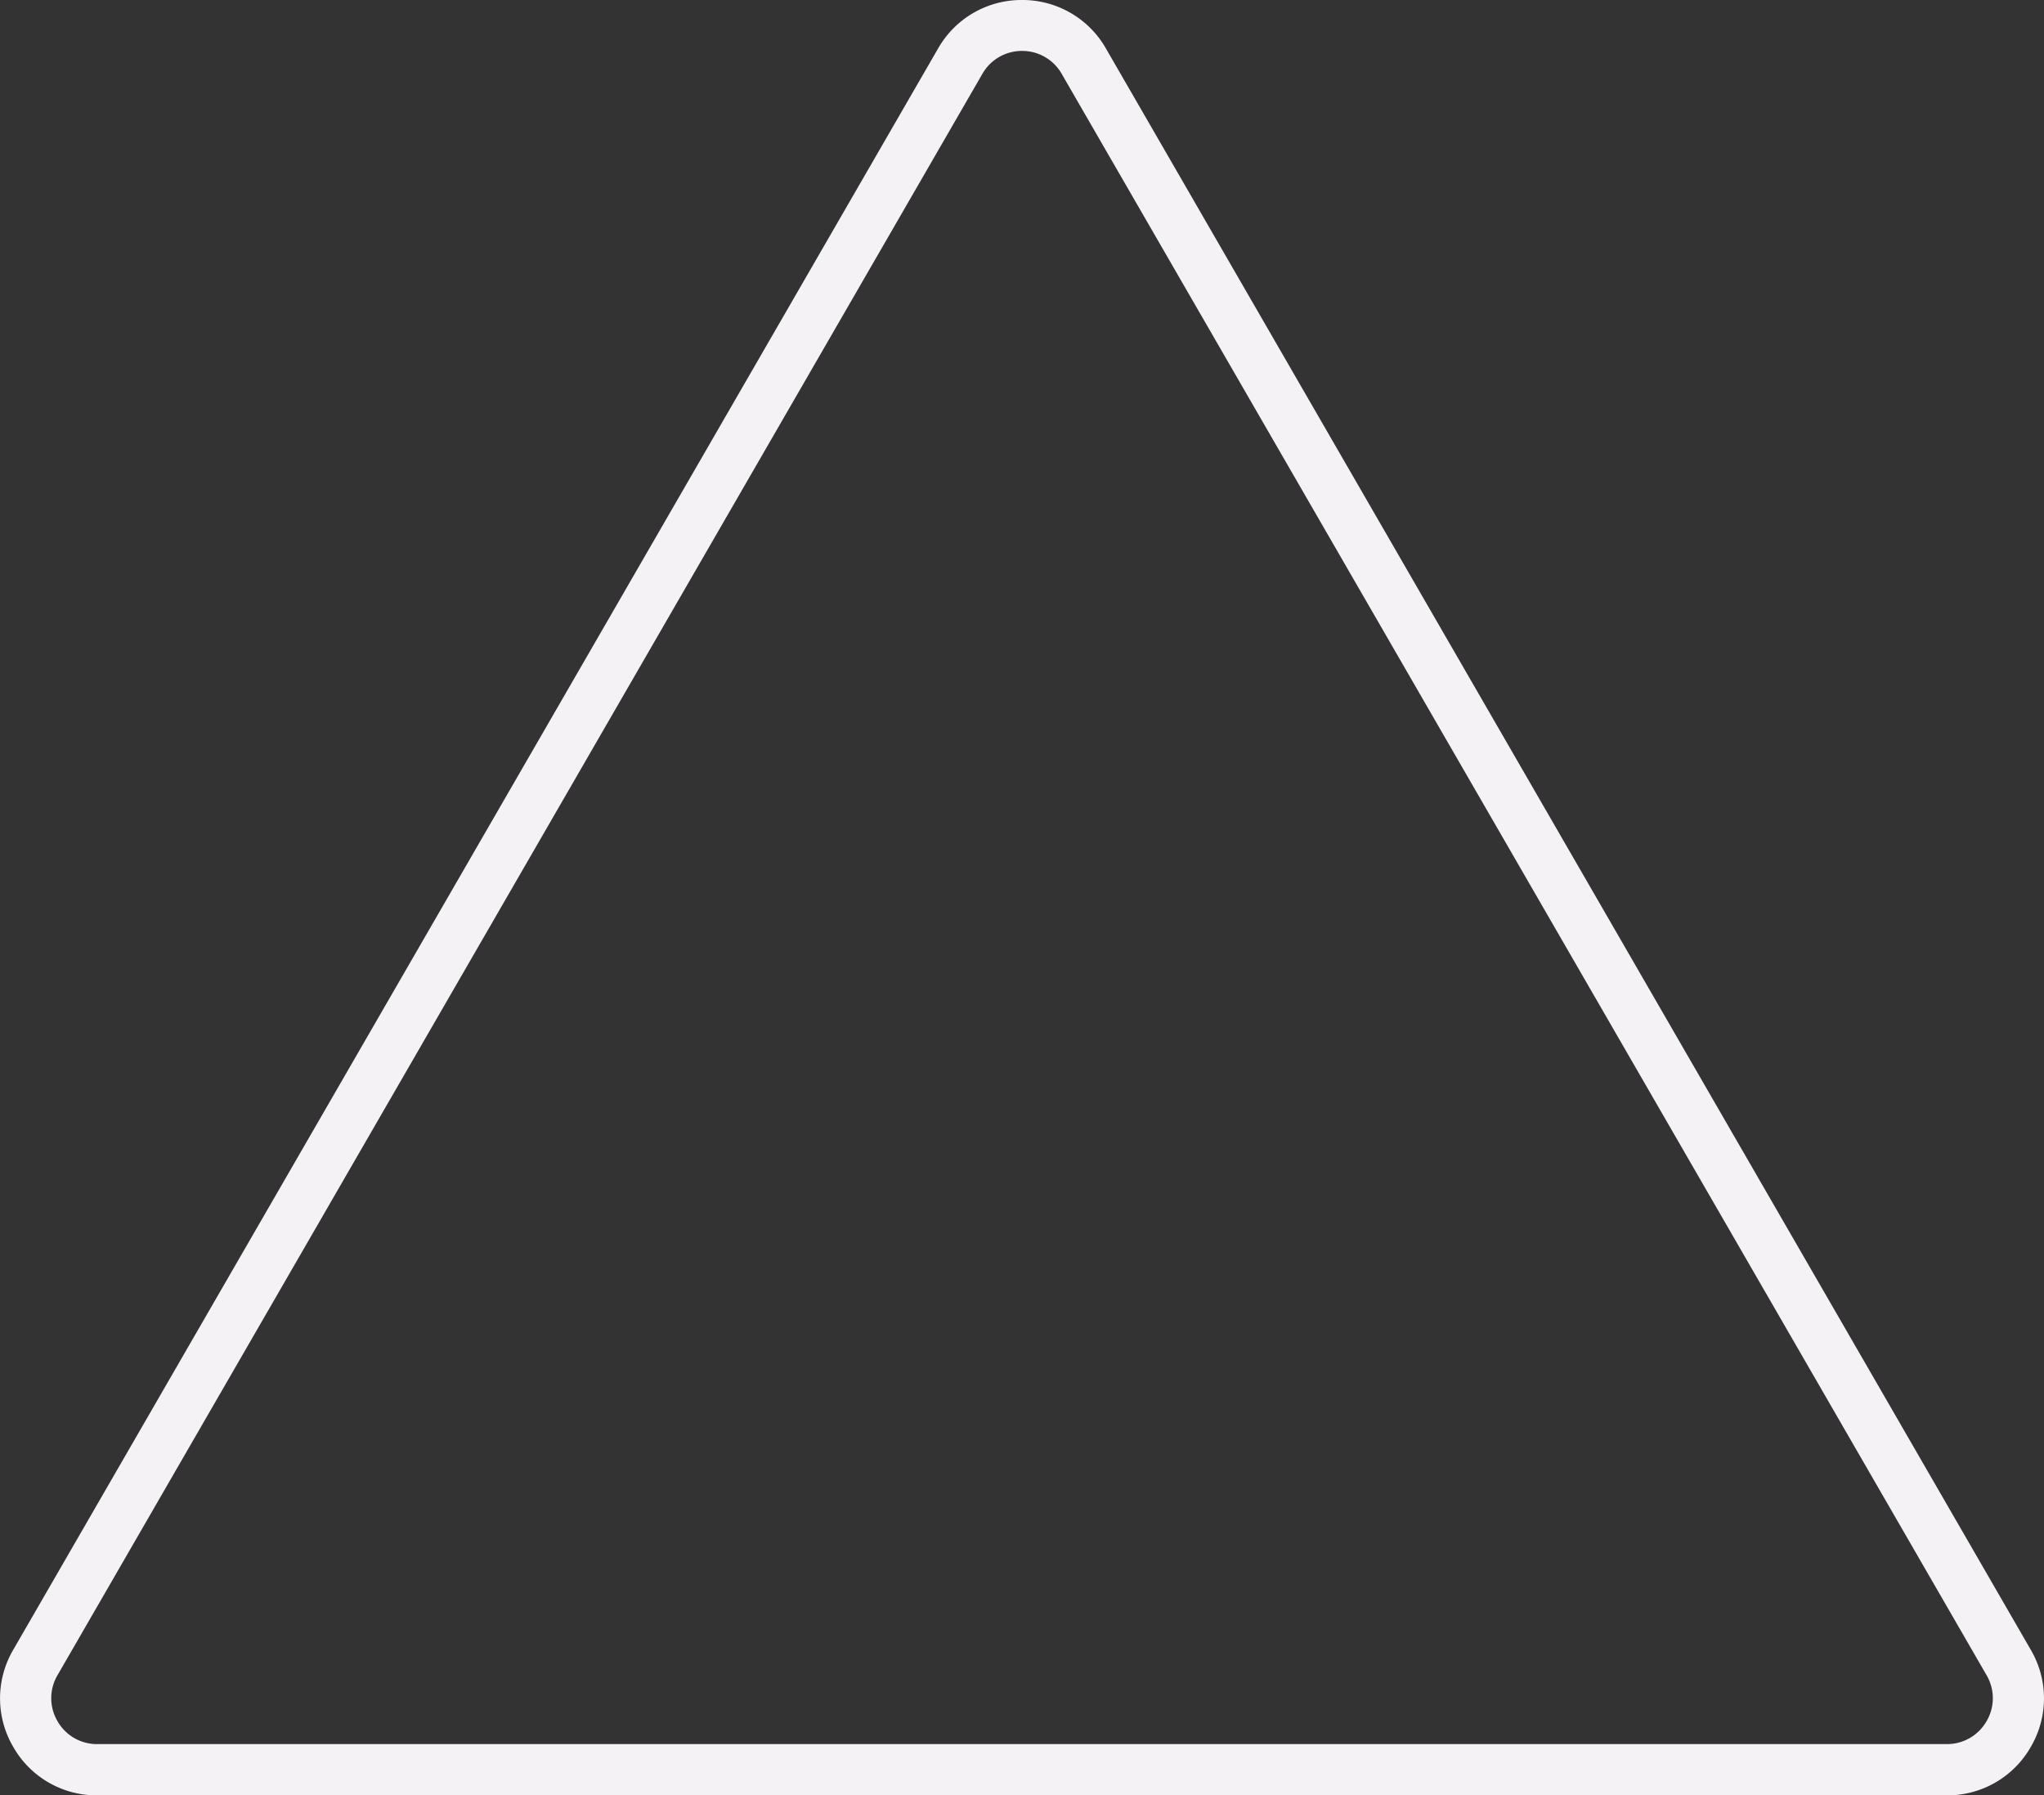 <svg xmlns="http://www.w3.org/2000/svg" width="80.003" height="70.25" viewBox="0 0 80.003 70.25"><rect x="0" y="0" width="80.003" height="70.25" fill="#333333" stroke="none"/><path d="M-242.471-10.988a3.757,3.757,0,0,1,3.286,1.9l36.2,62.665a3.754,3.754,0,0,1,0,3.792,3.756,3.756,0,0,1-3.287,1.9h-72.4a3.754,3.754,0,0,1-3.285-1.9,3.754,3.754,0,0,1,0-3.793l36.2-62.665A3.757,3.757,0,0,1-242.471-10.988Zm36.2,68.25a1.777,1.777,0,0,0,1.555-.9,1.774,1.774,0,0,0,0-1.792l-36.2-62.665a1.777,1.777,0,0,0-1.554-.9,1.777,1.777,0,0,0-1.554.9l-36.2,62.665a1.774,1.774,0,0,0,0,1.793,1.774,1.774,0,0,0,1.553.9Z" transform="translate(282.473 10.988)" fill="#f4f2f5"/></svg>